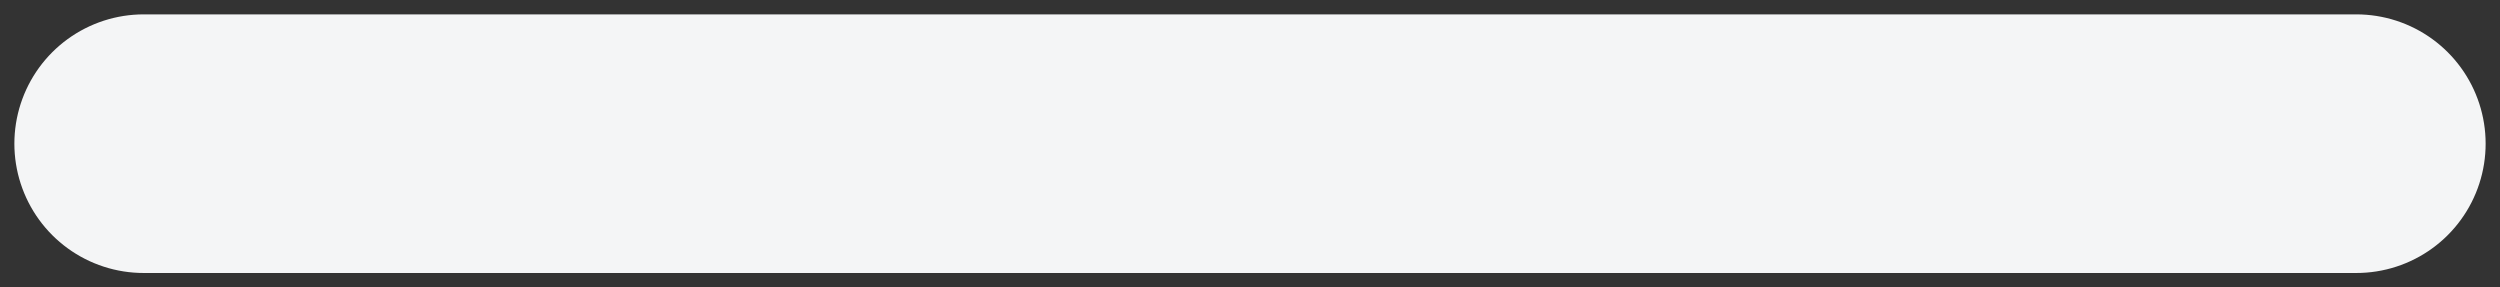 <?xml version="1.0" encoding="utf-8"?>
<svg xmlns="http://www.w3.org/2000/svg" fill="none" height="100%" overflow="visible" preserveAspectRatio="none" style="display: block;" viewBox="0 0 87 10" width="100%">
<rect x="0" y="0" width="87" height="10" fill="#333333" stroke="none"/>
<path d="M5 5H82" id="Line 14" stroke="#F4F5F6" stroke-linecap="round" stroke-width="9"/>
</svg>